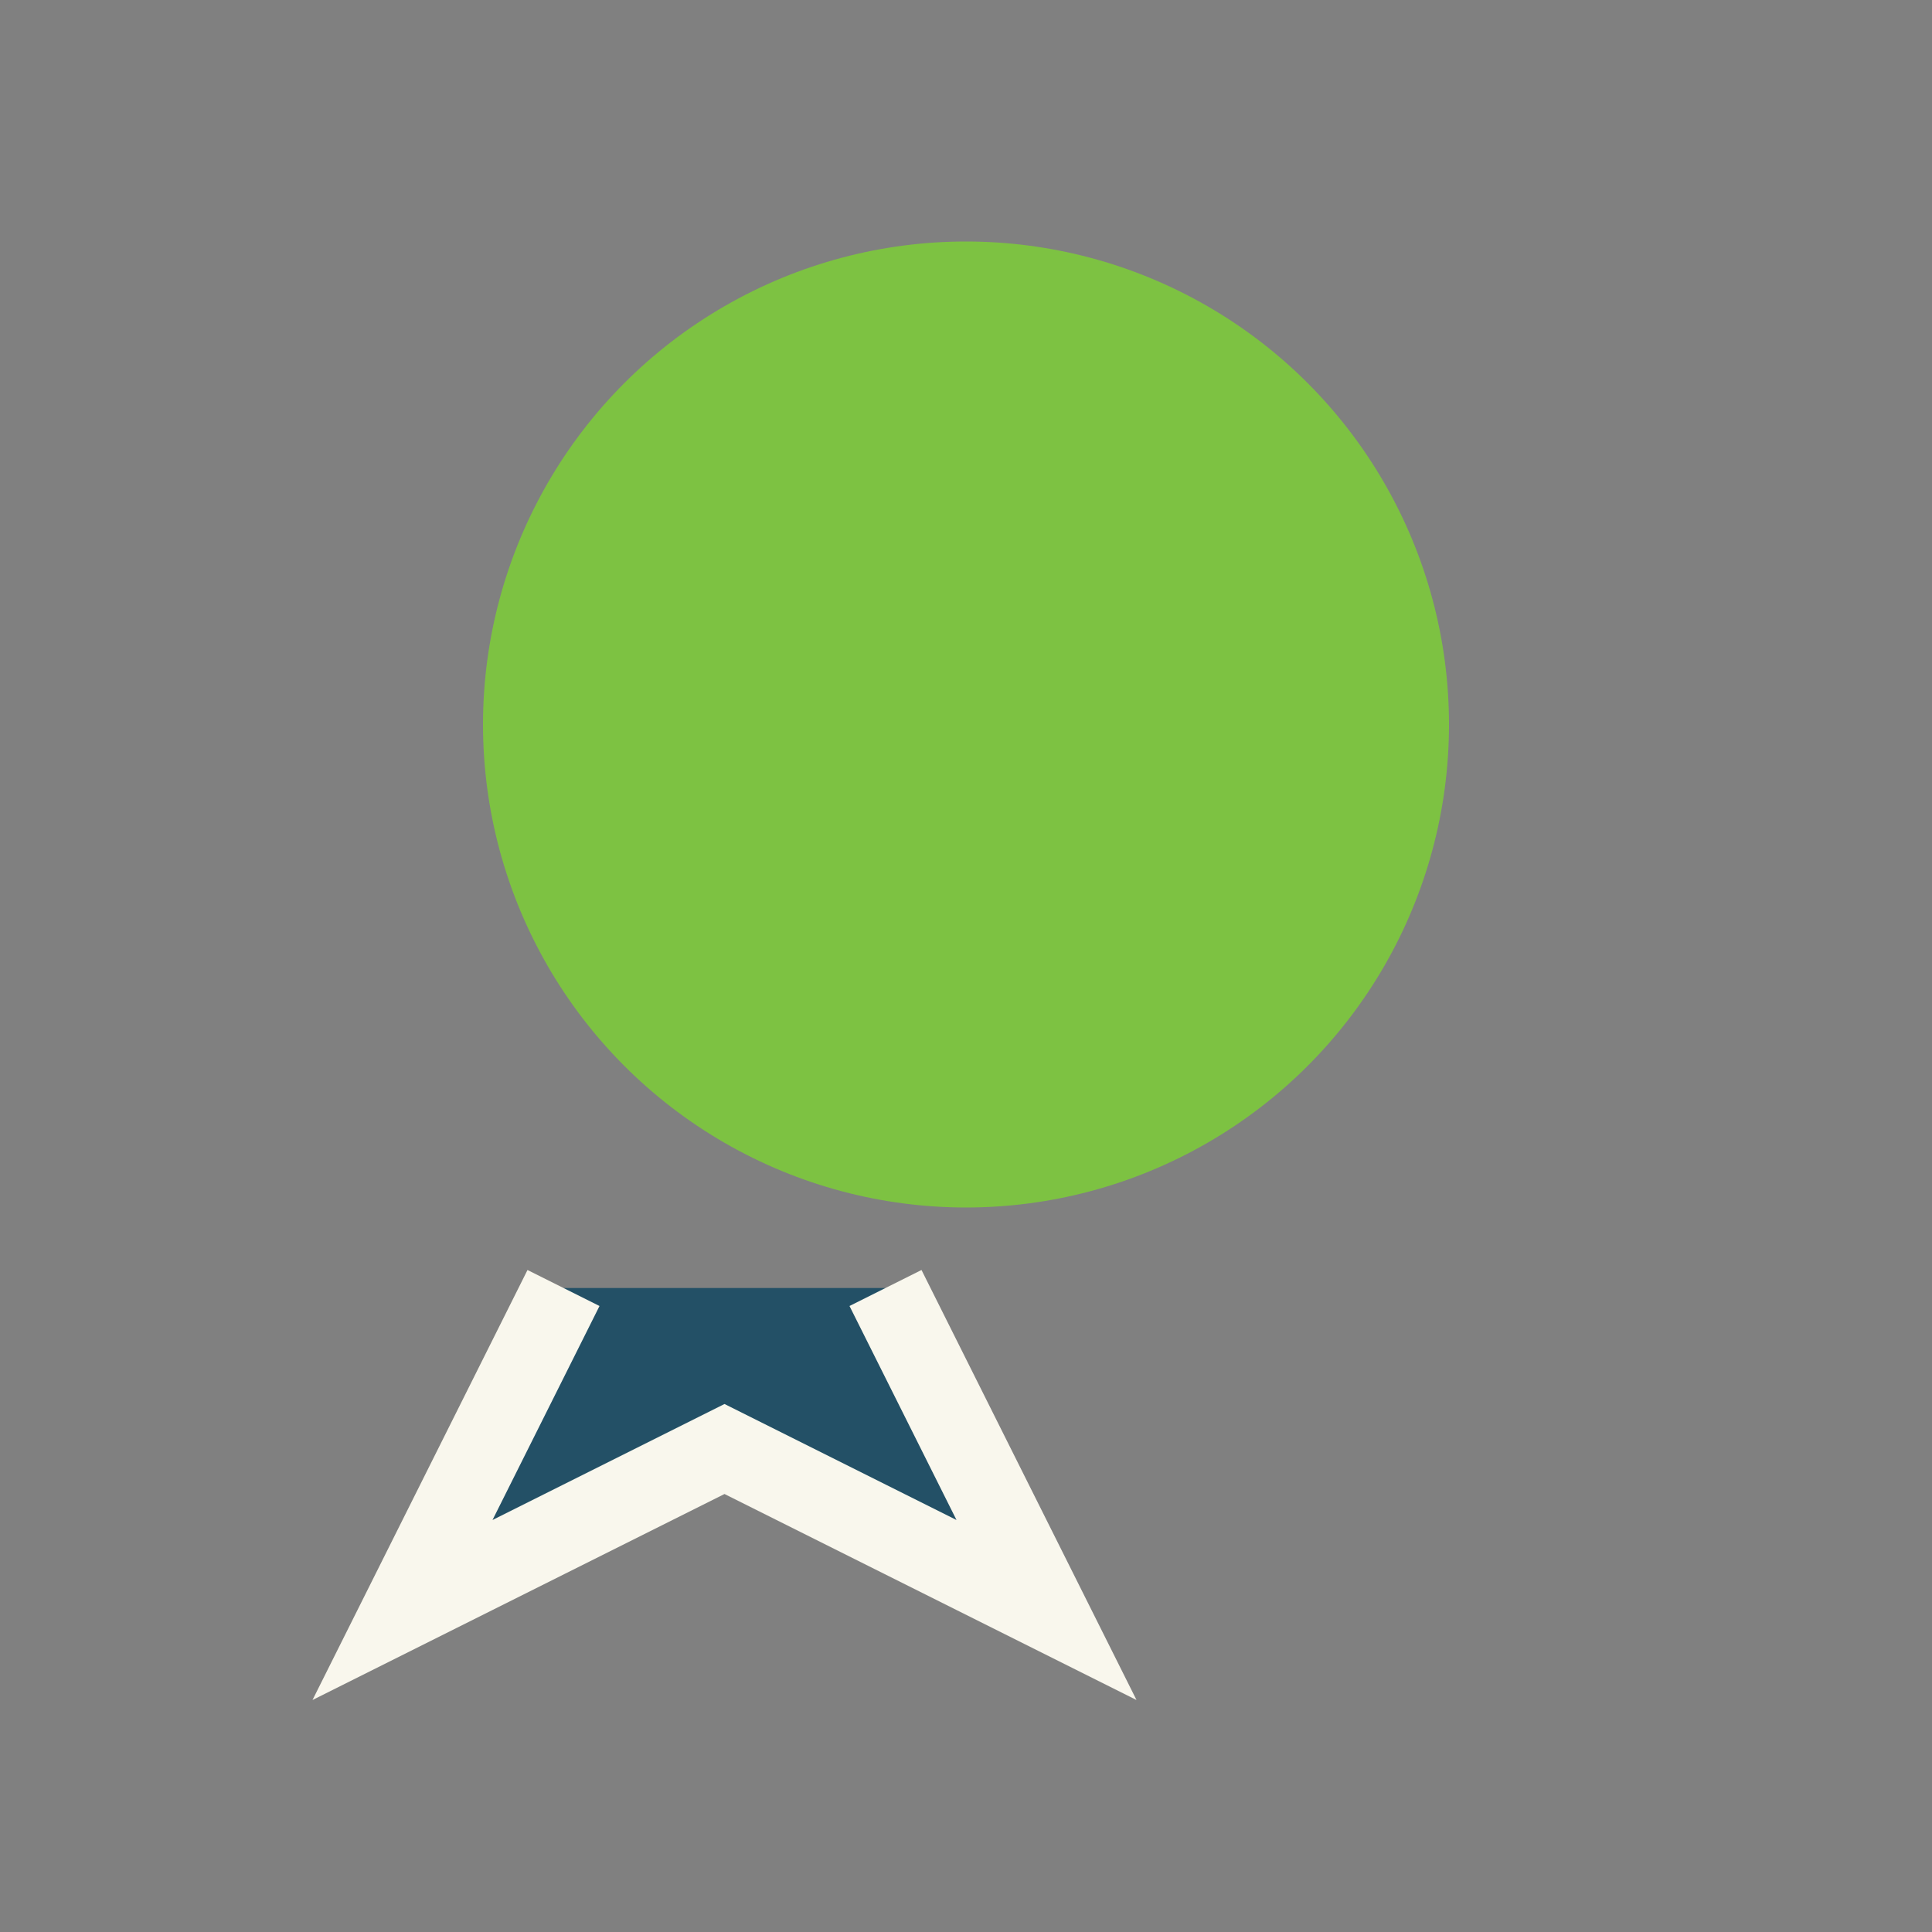 <?xml version="1.0" encoding="UTF-8"?>
<svg xmlns="http://www.w3.org/2000/svg" width="24" height="24" viewBox="0 0 24 24"><rect x="0" y="0" width="24" height="24" fill="#808080" stroke="none"/><circle cx="12" cy="9" r="6" fill="#7DC242"/><path d="M7 16l-2 4 4-2 4 2-2-4" fill="#235066" stroke="#F9F7ED" stroke-width="1"/></svg>
